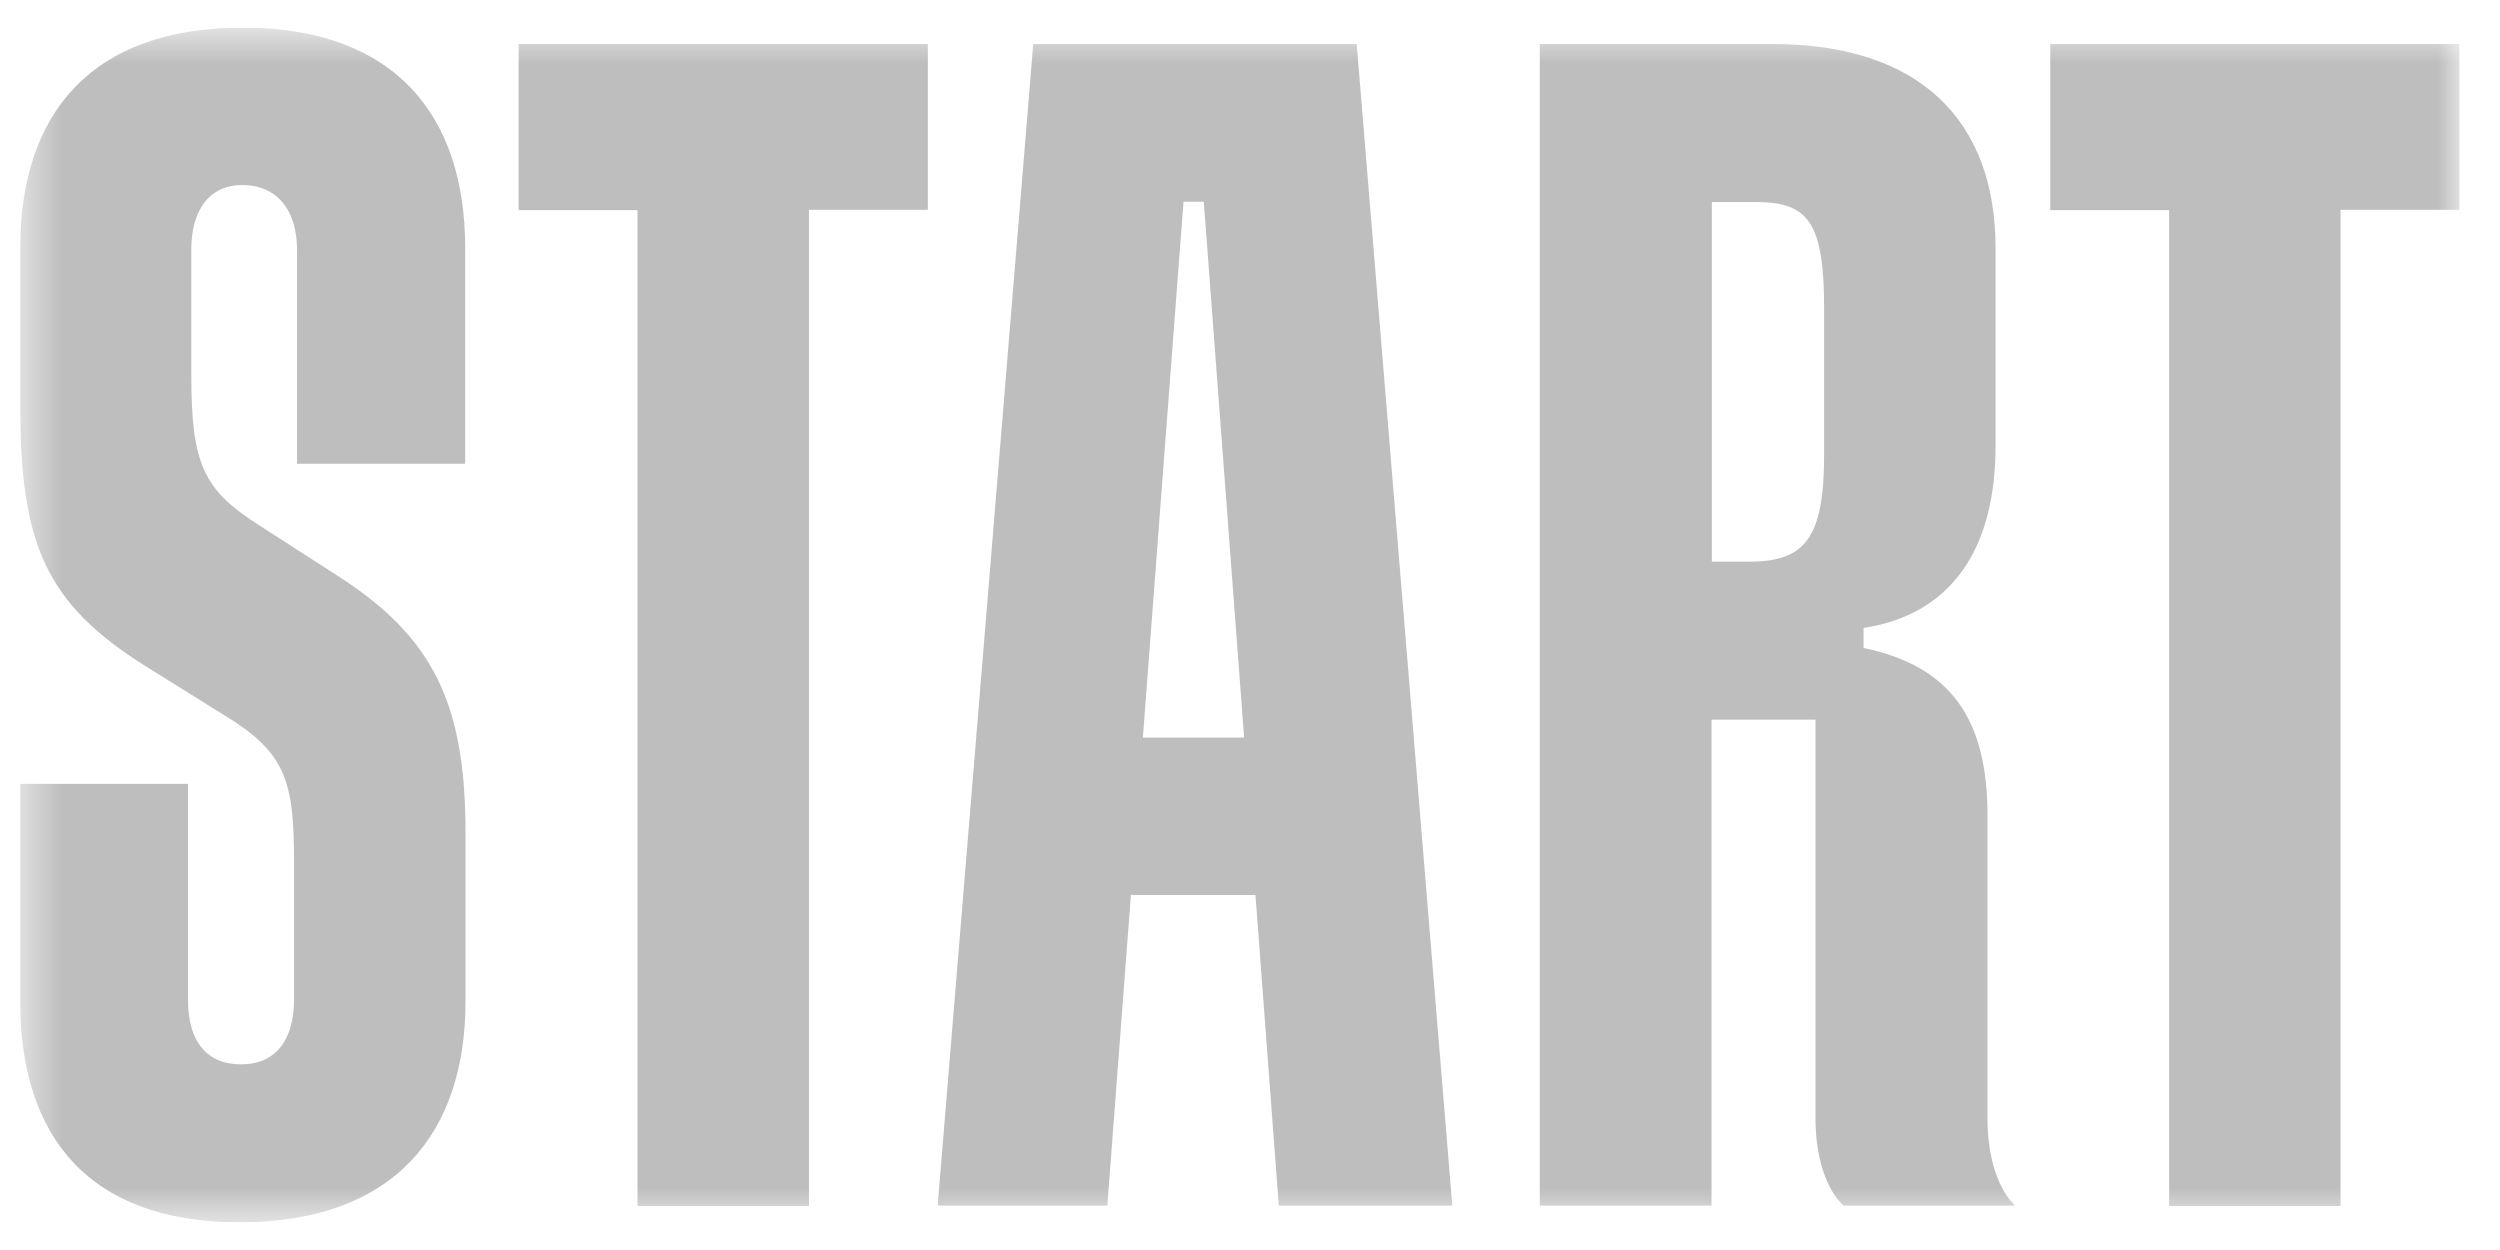 <svg width="60" height="30" viewBox="0 0 60 30" fill="none" xmlns="http://www.w3.org/2000/svg">
<g clip-path="url(#clip0_1657_24031)">
<mask id="mask0_1657_24031" style="mask-type:luminance" maskUnits="userSpaceOnUse" x="0" y="0" width="60" height="30">
<path d="M0.484 0.663H59.026V29.336H0.484V0.663Z" fill="white"/>
</mask>
<g mask="url(#mask0_1657_24031)">
<path d="M5.831 0.663C2.183 0.663 0.484 2.735 0.484 5.96V9.702C0.484 13.05 1.086 14.476 3.495 15.989L5.358 17.15C6.864 18.06 7.057 18.734 7.057 20.691V23.988C7.057 24.956 6.62 25.544 5.788 25.544C4.957 25.544 4.512 24.992 4.512 23.995V18.813H0.484V24.031C0.484 27.293 2.147 29.336 5.752 29.336C9.473 29.336 11.172 27.185 11.172 24.038V19.974C11.172 16.87 10.383 15.272 8.089 13.81L6.218 12.605C4.907 11.767 4.591 11.172 4.591 9.021V5.996C4.591 5.036 5.028 4.441 5.817 4.441C6.648 4.441 7.129 5.043 7.129 5.996V11.129H11.164V5.968C11.172 2.771 9.473 0.663 5.831 0.663ZM12.447 5.043H15.3V28.942H19.415V5.036H22.268V1.057H12.447V5.043ZM49.206 1.057V5.043H52.059V28.942H56.173V5.036H59.026V1.057H49.206ZM24.798 1.057L22.504 28.934H26.576L27.142 21.48H30.131L30.691 28.934H34.855L32.561 1.057H24.798ZM27.429 17.702L28.404 4.842H28.891L29.859 17.702H27.436H27.429ZM47.7 26.827V19.573C47.7 17.265 46.826 15.989 44.726 15.551V15.071C46.819 14.749 47.894 13.2 47.894 10.691V5.96C47.894 2.893 46.073 1.057 42.547 1.057H36.955V28.934H41.077V17.272H43.572V26.827C43.572 28.411 44.245 28.934 44.245 28.934H48.36C48.374 28.934 47.7 28.425 47.7 26.827ZM43.779 10.892C43.779 12.892 43.342 13.48 41.987 13.48H41.084V4.849H42.152C43.421 4.849 43.779 5.365 43.779 7.43V10.892Z" fill="#BEBEBE"/>
</g>
</g>
<defs>
<clipPath id="clip0_1657_24031">
<rect width="58.779" height="28.672" fill="white" transform="translate(0.484 0.664)"/>
</clipPath>
</defs>
</svg>
